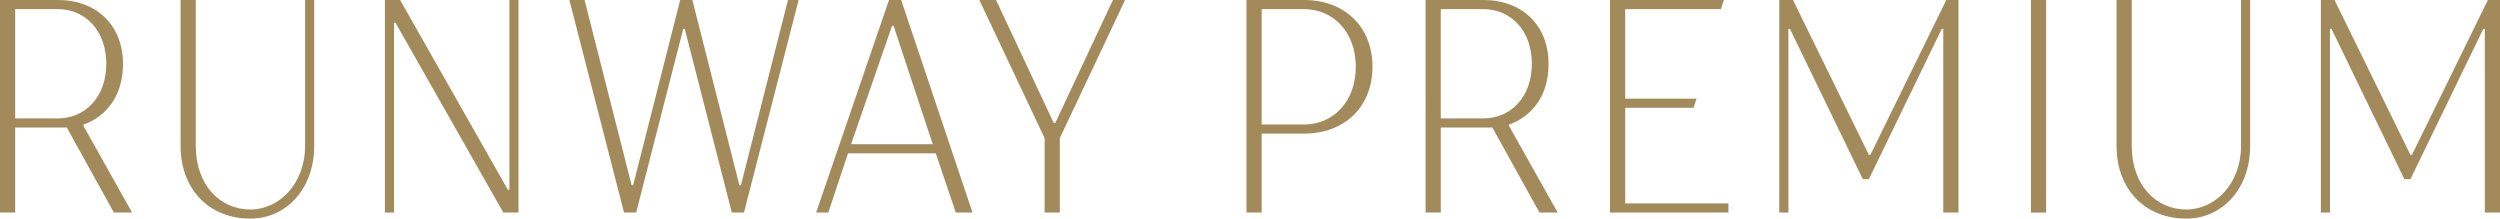 <?xml version="1.0" encoding="UTF-8"?>
<svg id="uuid-671f49fb-35c7-4ec3-b5e7-d87adbe946e0" data-name="レイヤー 2" xmlns="http://www.w3.org/2000/svg" width="238.825" height="20.885" viewBox="0 0 238.825 20.885">
  <g id="uuid-f874ec90-1684-4f4e-a352-436188c743c2" data-name="デザイン">
    <g>
      <path d="M0,0H5.512c3.771,0,6.236,2.465,6.236,6.091,0,4.786-3.771,5.801-3.771,5.801v.145l4.641,8.267h-1.74L6.382,12.183H1.45v8.122H0V0ZM5.512,11.312c2.61,0,4.642-2.03,4.642-5.221S8.122,.87,5.512,.87H1.45V11.312H5.512Z" fill="#a28a5b"/>
      <path d="M17.252,13.923V0h1.45V13.923c0,3.771,2.321,6.091,5.222,6.091,2.756,0,5.222-2.466,5.222-6.091V0h.87V13.923c0,4.206-2.756,6.961-6.092,6.961-3.916,0-6.672-2.755-6.672-6.961Z" fill="#a28a5b"/>
      <path d="M36.77,0h1.45l10.297,18.129h.146V0h.87V20.305h-1.45L37.784,2.175h-.145V20.305h-.87V0Z" fill="#a28a5b"/>
      <path d="M54.392,0h1.45l4.496,17.694h.146L64.979,0h1.16l4.496,17.694h.145L75.276,0h1.016l-5.221,20.305h-1.16l-4.497-17.549h-.145l-4.496,17.549h-1.16L54.392,0Z" fill="#a28a5b"/>
      <path d="M84.927,0h1.161l6.816,20.305h-1.596l-1.914-5.656h-8.383l-1.886,5.656h-1.16L84.927,0Zm4.178,13.778l-3.742-11.313h-.145l-3.916,11.313h7.803Z" fill="#a28a5b"/>
      <path d="M99.792,13.198L93.556,0h1.596l5.512,11.748h.145L106.319,0h1.16l-6.236,13.198v7.107h-1.451v-7.107Z" fill="#a28a5b"/>
      <path d="M119.075,0h5.512c3.916,0,6.527,2.61,6.527,6.381s-2.611,6.381-6.527,6.381h-4.061v7.542h-1.451V0Zm5.512,11.893c2.756,0,4.932-2.175,4.932-5.511s-2.176-5.511-4.932-5.511h-4.061V11.893h4.061Z" fill="#a28a5b"/>
      <path d="M136.186,0h5.511c3.771,0,6.236,2.465,6.236,6.091,0,4.786-3.771,5.801-3.771,5.801v.145l4.642,8.267h-1.74l-4.496-8.122h-4.932v8.122h-1.45V0Zm5.511,11.312c2.611,0,4.642-2.03,4.642-5.221s-2.03-5.221-4.642-5.221h-4.061V11.312h4.061Z" fill="#a28a5b"/>
      <path d="M153.806,0h10.878l-.29,.87h-9.138V9.427h6.817l-.291,.87h-6.526v9.137h9.862v.87h-11.312V0Z" fill="#a28a5b"/>
      <path d="M169.976,0h1.306l7.252,14.793h.145l7.252-14.793h1.16V20.305h-1.45V2.755h-.145l-6.962,14.358h-.58l-6.962-14.358h-.145V20.305h-.871V0Z" fill="#a28a5b"/>
      <path d="M194.014,0h1.45V20.305h-1.45V0Z" fill="#a28a5b"/>
      <path d="M202.194,13.923V0h1.451V13.923c0,3.771,2.32,6.091,5.221,6.091,2.756,0,5.221-2.466,5.221-6.091V0h.871V13.923c0,4.206-2.756,6.961-6.092,6.961-3.916,0-6.672-2.755-6.672-6.961Z" fill="#a28a5b"/>
      <path d="M221.712,0h1.305l7.252,14.793h.145l7.252-14.793h1.16V20.305h-1.45V2.755h-.145l-6.962,14.358h-.58l-6.962-14.358h-.145V20.305h-.87V0Z" fill="#a28a5b"/>
    </g>
  </g>
</svg>